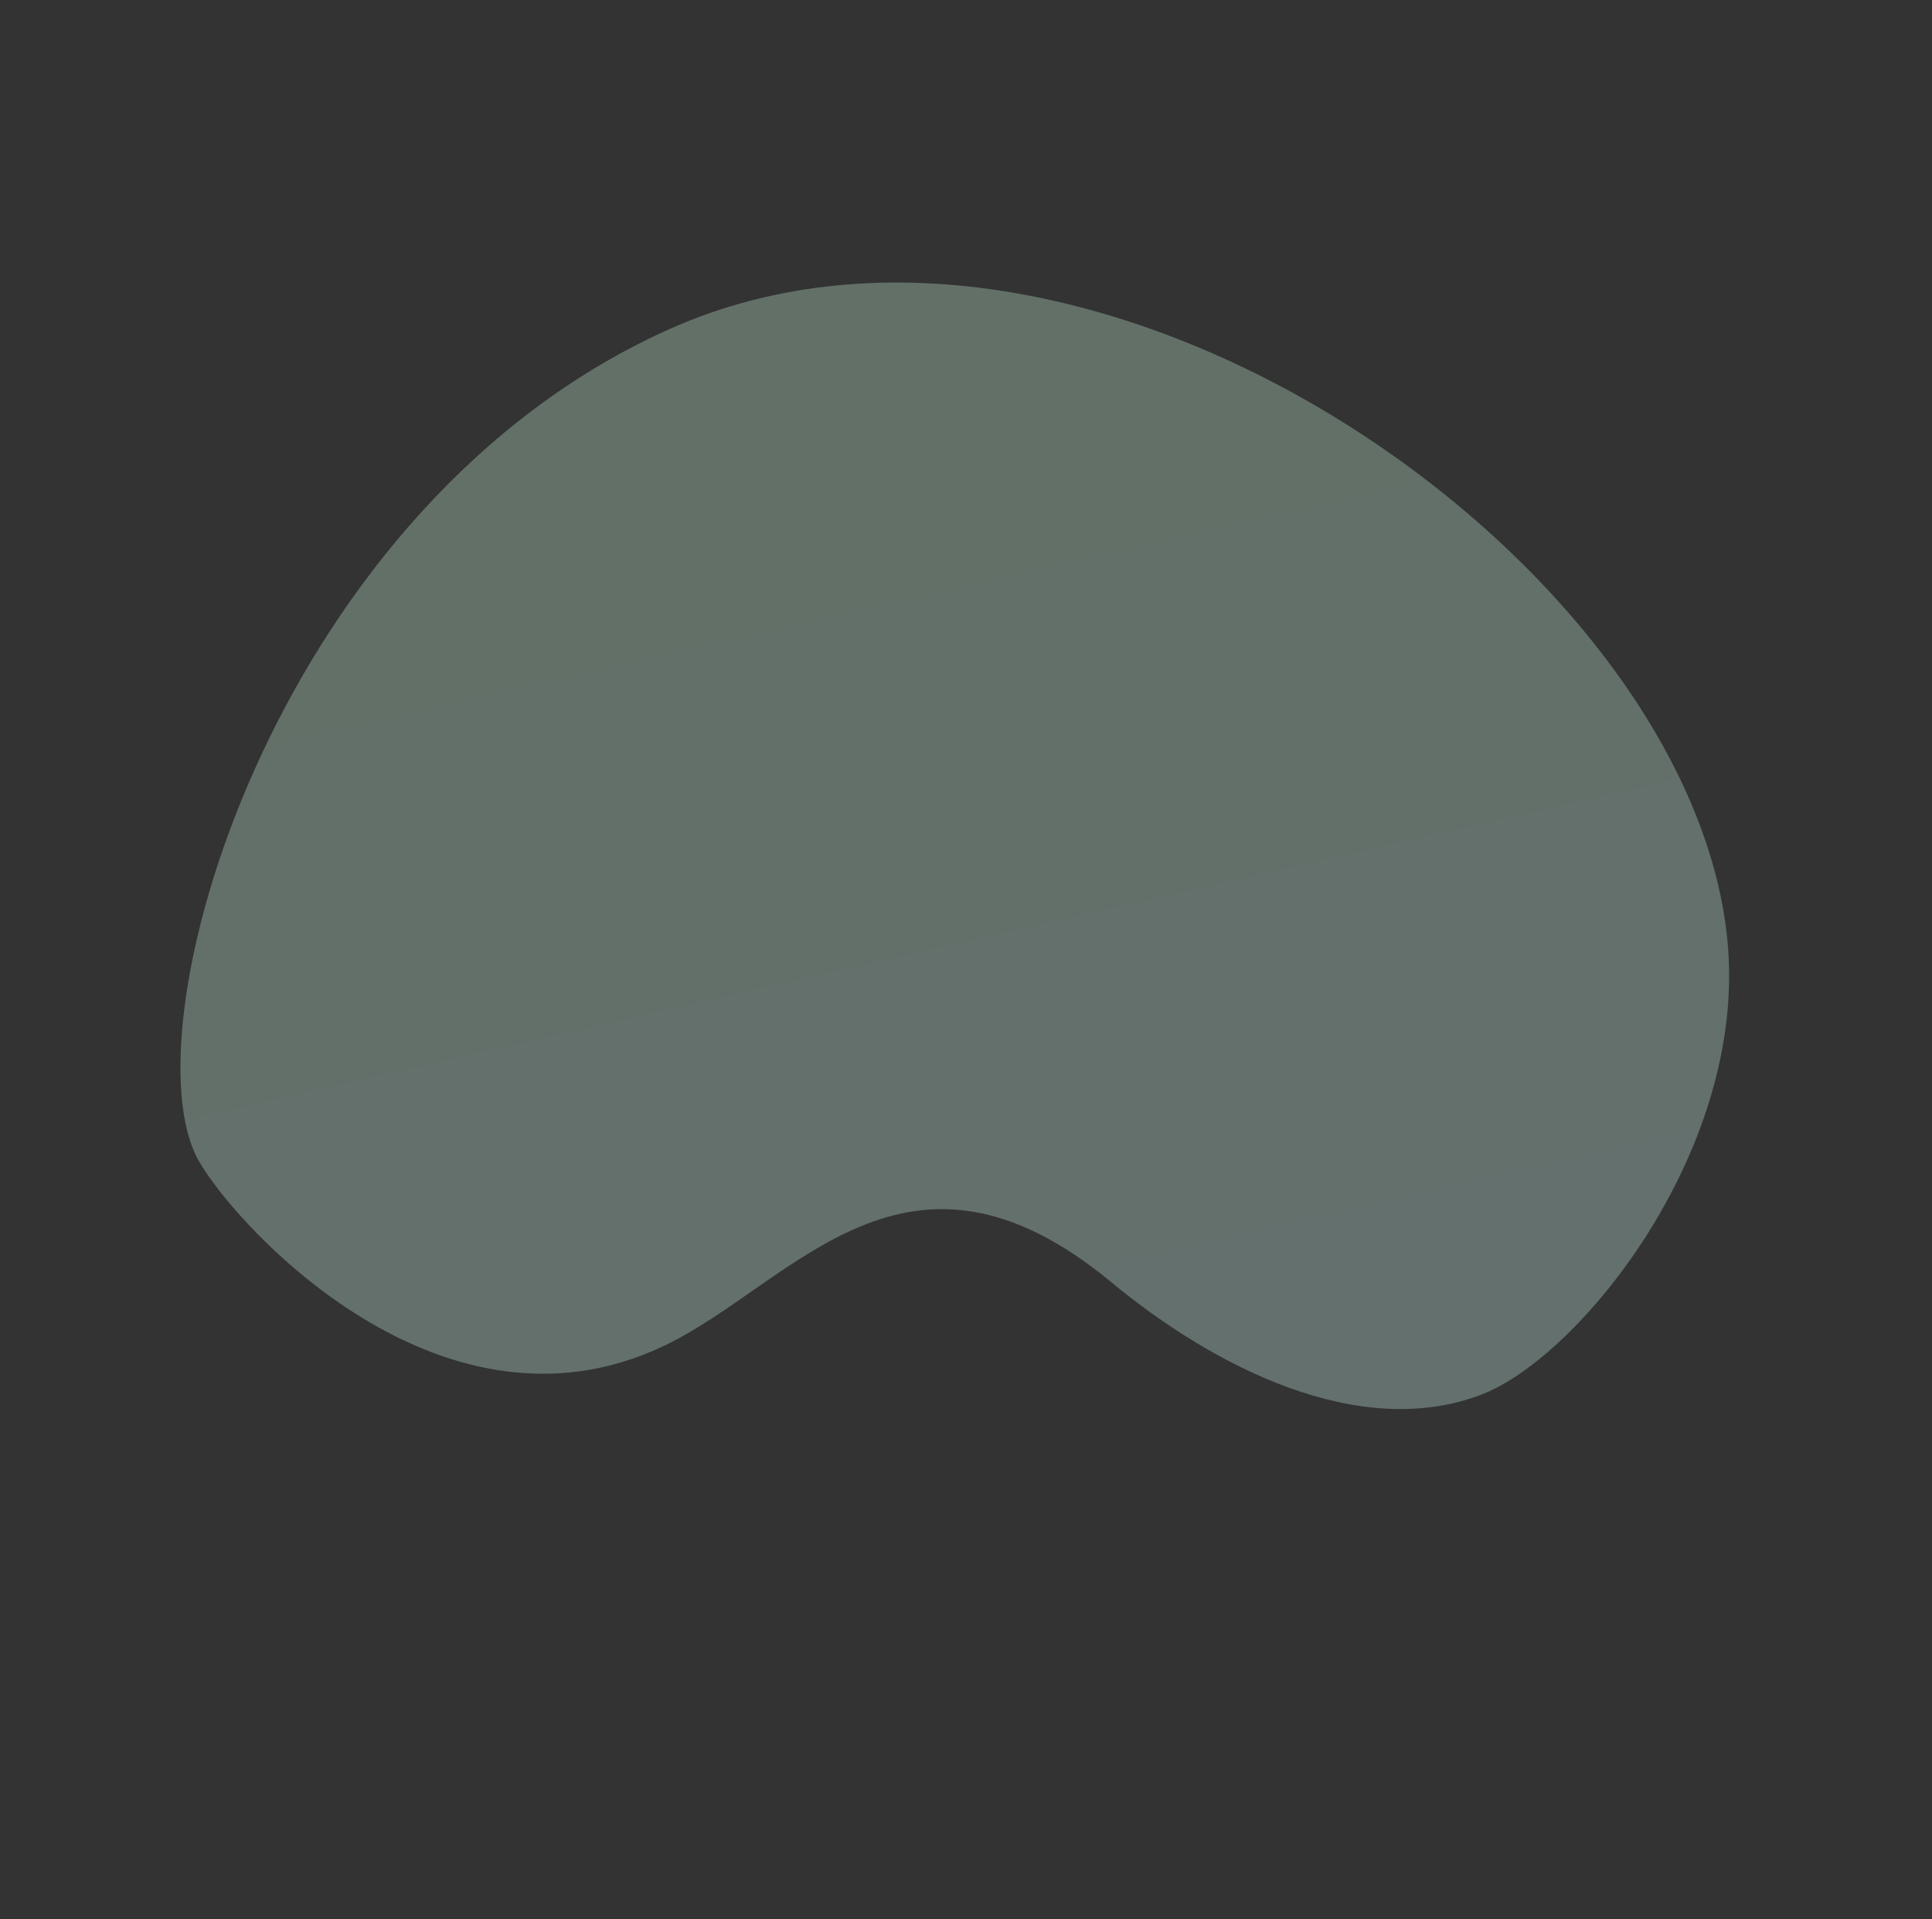 <svg xmlns="http://www.w3.org/2000/svg" xmlns:xlink="http://www.w3.org/1999/xlink" width="1388.693" height="1379.442" viewBox="0 0 1388.693 1379.442">
  <rect x="0" y="0" width="1388.693" height="1379.442" fill="#333333" stroke="none"/>
  <defs>
    <linearGradient id="linear-gradient" x1="0.985" y1="0.965" x2="0.029" y2="0.248" gradientUnits="objectBoundingBox">
      <stop offset="0" stop-color="#cdf9f9" stop-opacity="0.31"/>
      <stop offset="1" stop-color="#cdf9d7" stop-opacity="0.31"/>
    </linearGradient>
    <clipPath id="clip-path">
      <rect id="Rectangle_4536" data-name="Rectangle 4536" width="1015.365" height="952.783" stroke="rgba(0,0,0,0)" stroke-width="1" fill="url(#linear-gradient)"/>
    </clipPath>
  </defs>
  <g id="Group_6886" data-name="Group 6886" transform="translate(599.606) rotate(39)">
    <g id="Group_6885" data-name="Group 6885" transform="translate(0 0)" clip-path="url(#clip-path)">
      <path id="Path_7585" data-name="Path 7585" d="M734.693,590.848c-191.351-2.008-177,144.57-220.547,236.885-78.492,166.4-308.3,125.41-348.36,106.25C65.159,885.857-82.28,532.145,56.924,258.164,208.719-40.6,741.407-73.606,928.695,125.787c101.4,107.954,101.055,296.006,63.576,360.553-47.028,80.994-161.377,105.517-257.578,104.508" transform="translate(0 0)" stroke="rgba(0,0,0,0)" stroke-width="1" fill="url(#linear-gradient)"/>
    </g>
  </g>
</svg>
